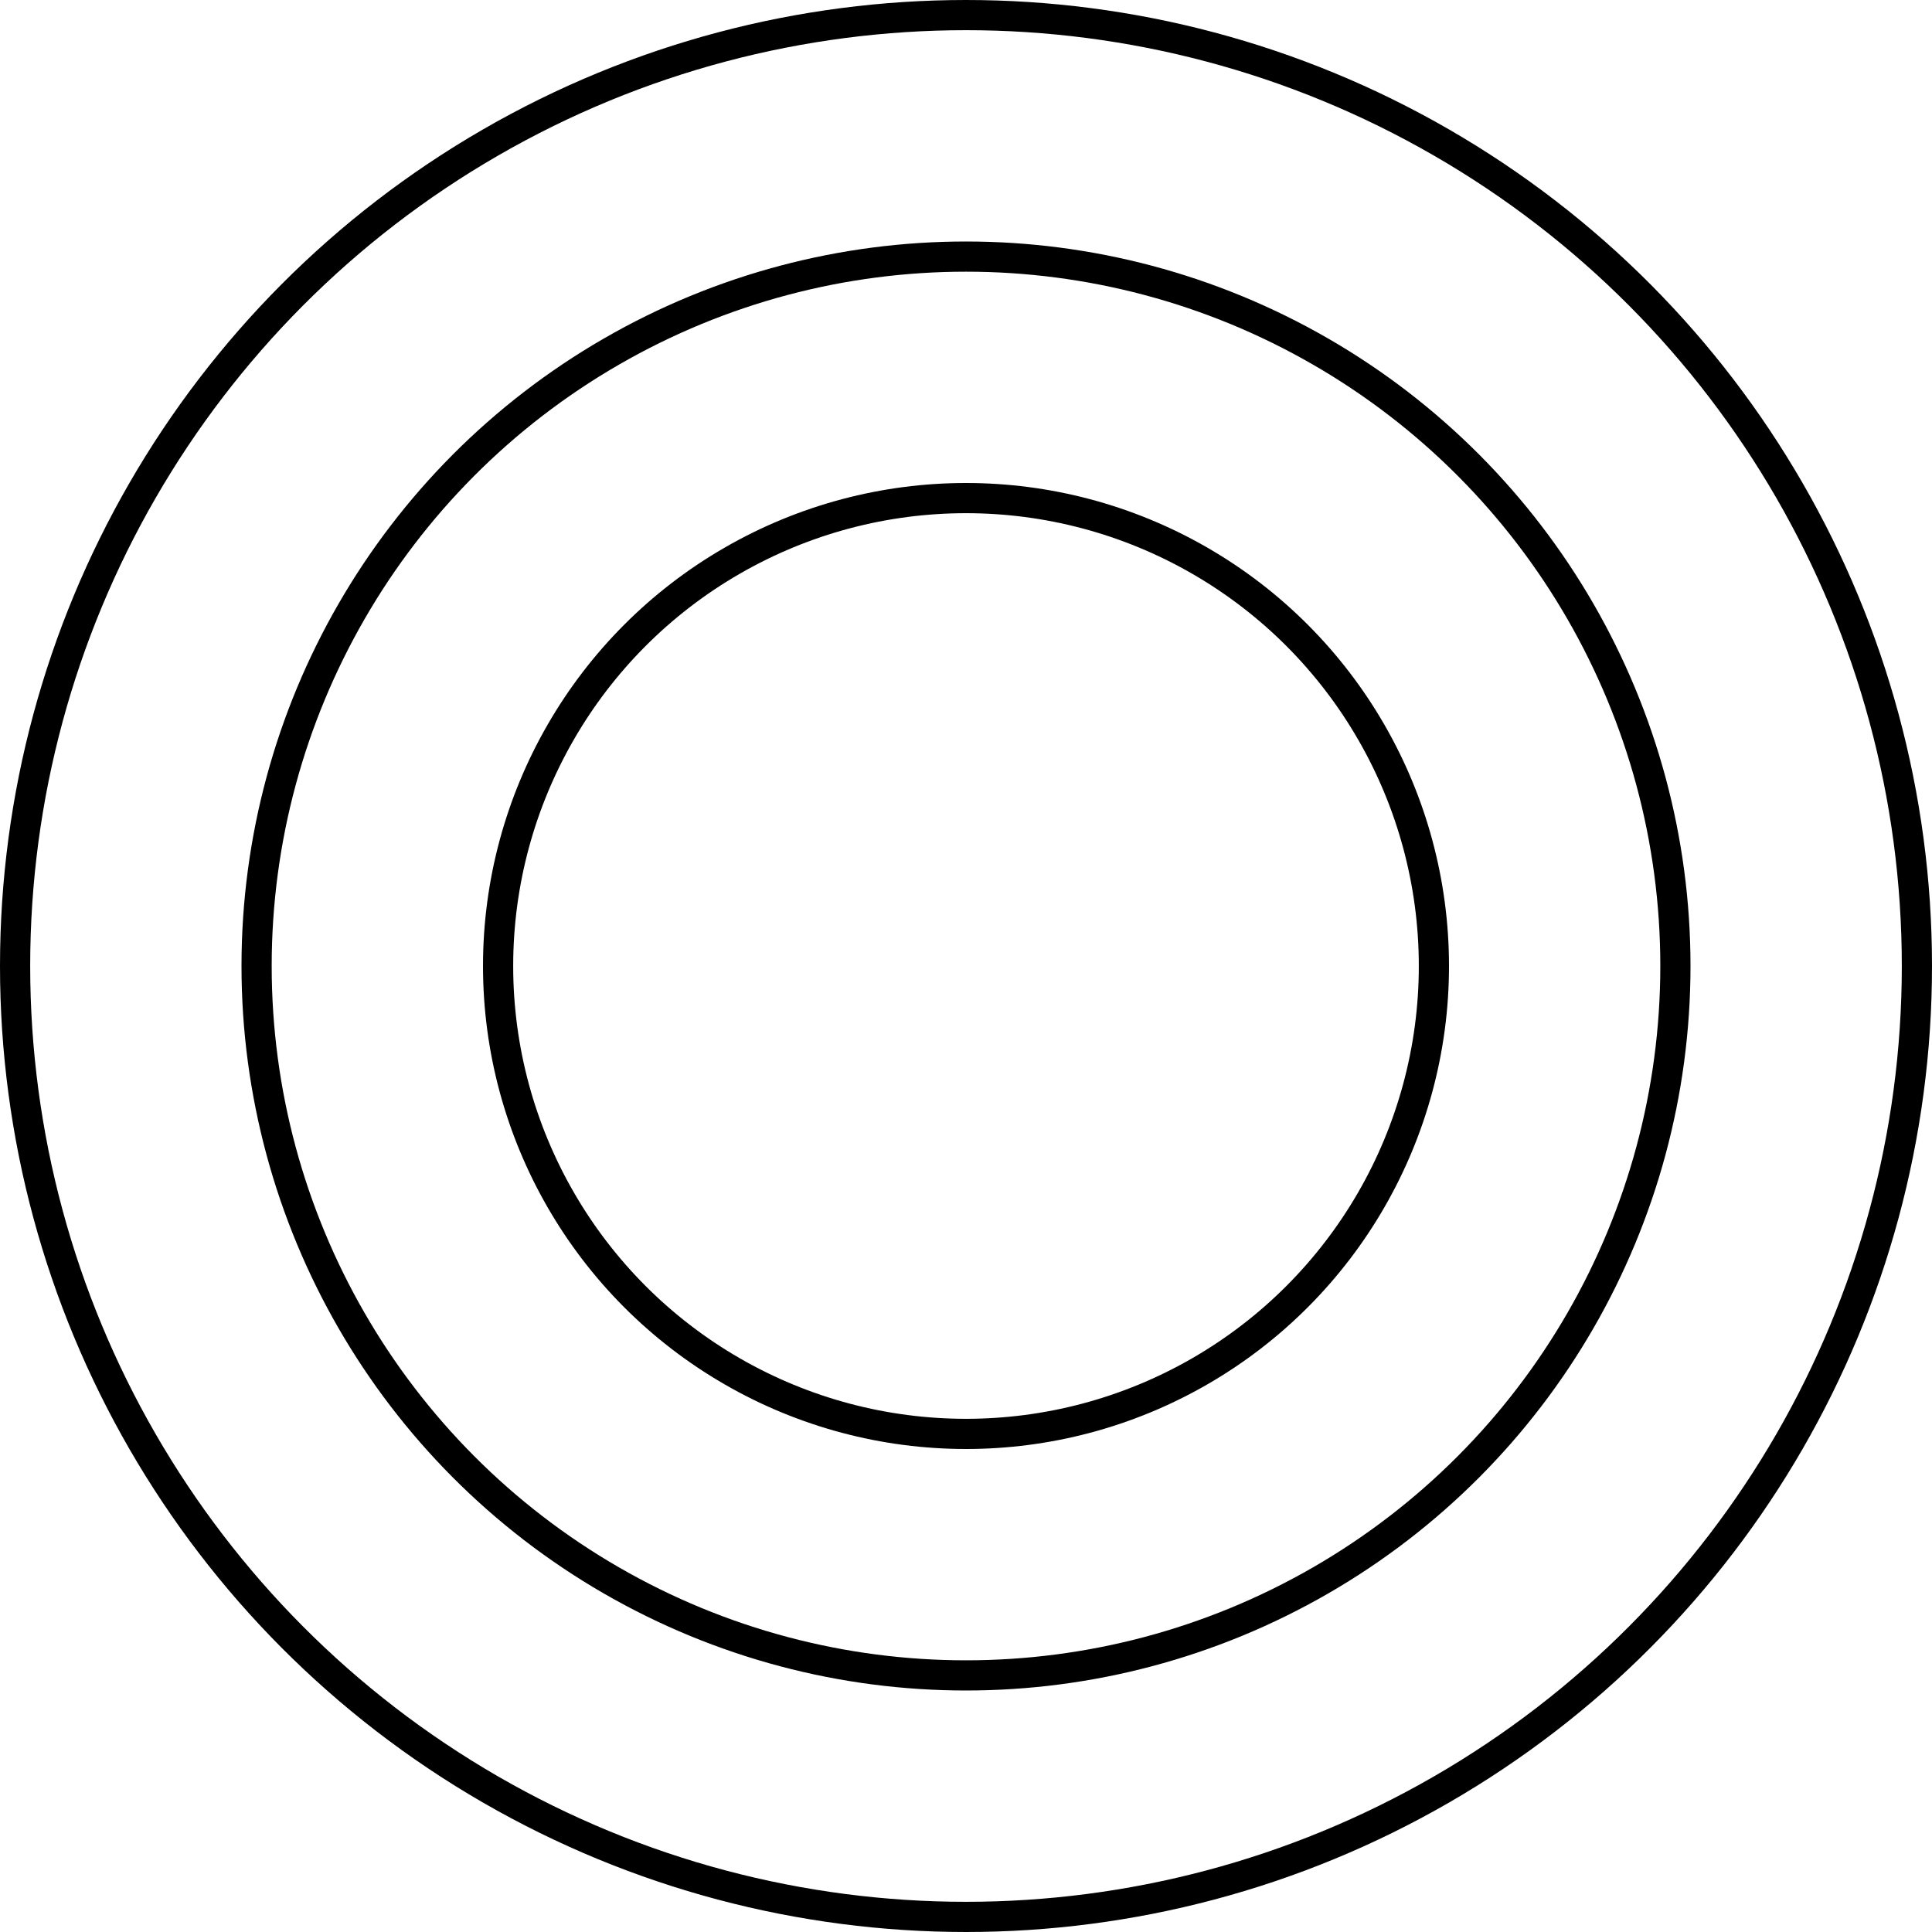 <svg width="32" height="32" viewBox="0 0 32 32" fill="none" xmlns="http://www.w3.org/2000/svg">
	<circle cx="16" cy="16" r="15.75" stroke="black" stroke-width="0.5" />
	<circle cx="16" cy="16" r="11.75" stroke="black" stroke-width="0.5" />
	<circle cx="16" cy="16" r="7.75" stroke="black" stroke-width="0.5" />
</svg>
